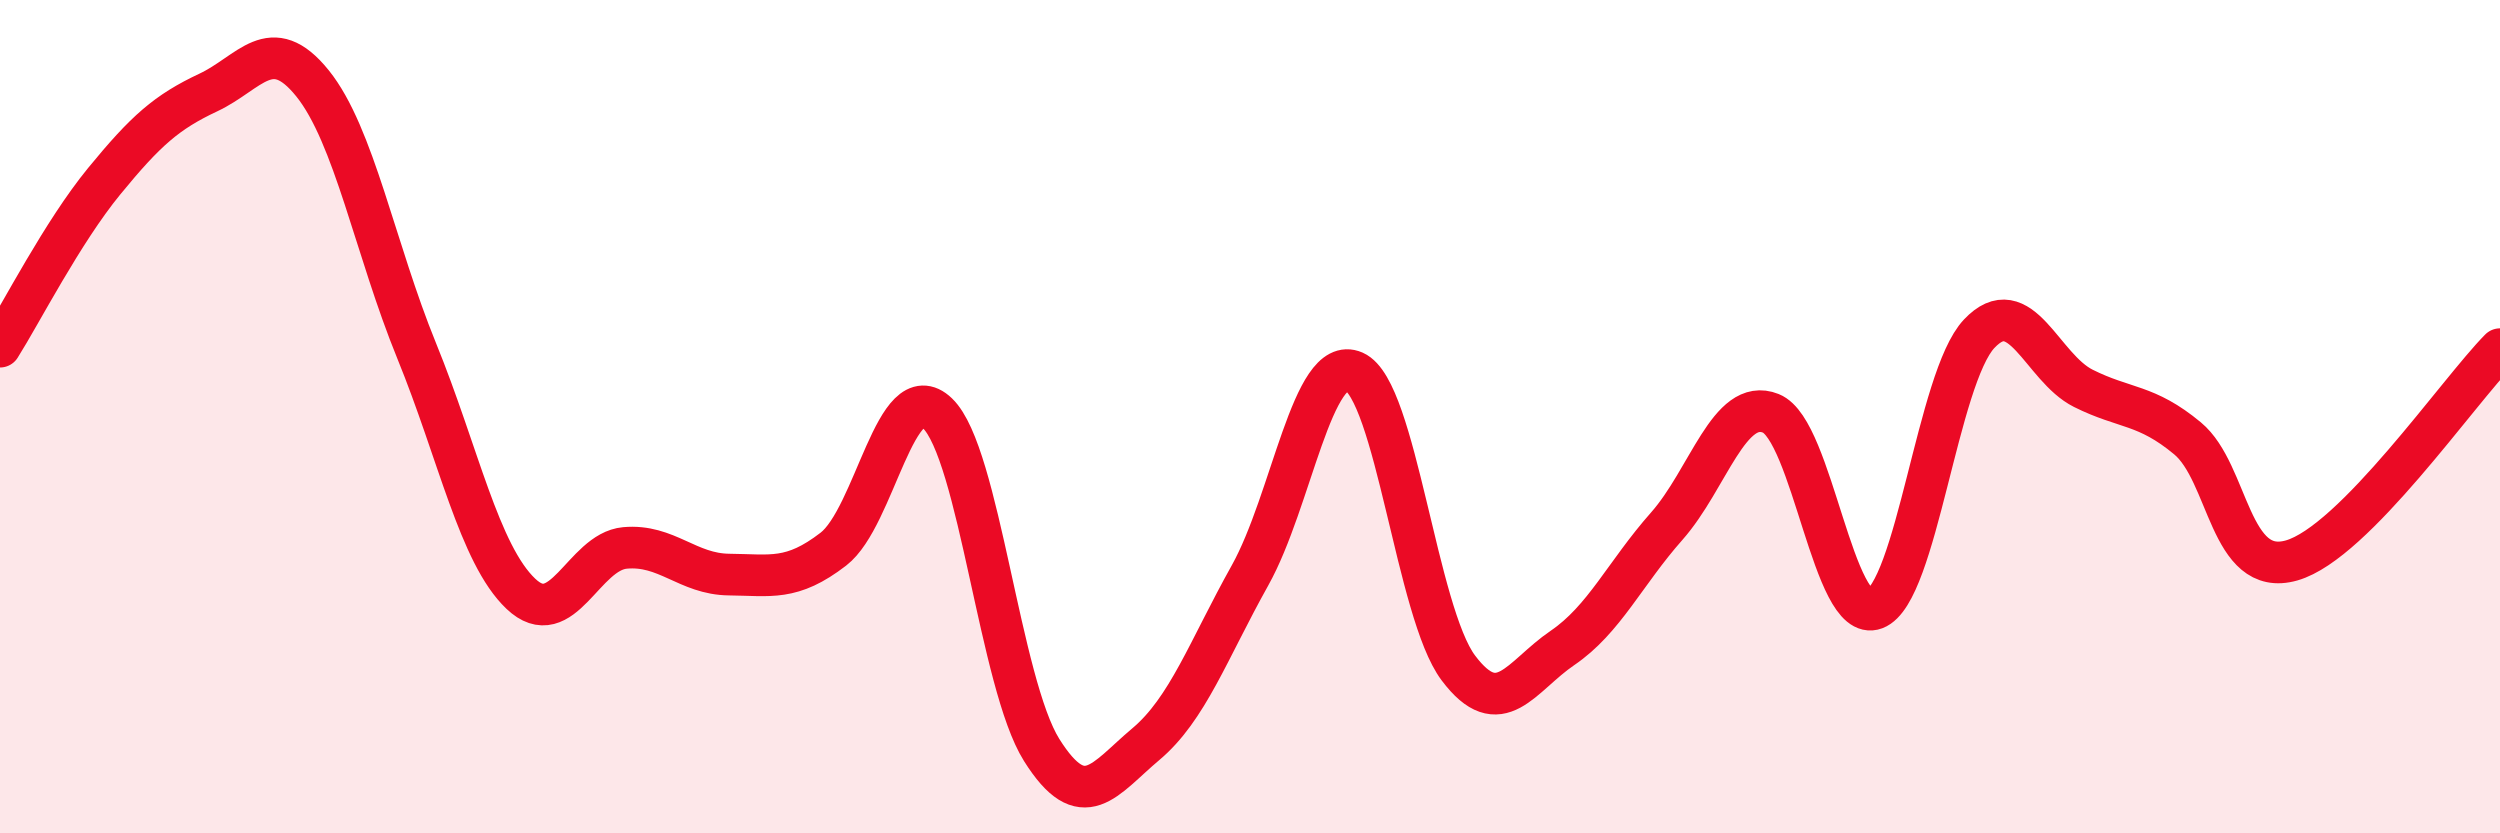 
    <svg width="60" height="20" viewBox="0 0 60 20" xmlns="http://www.w3.org/2000/svg">
      <path
        d="M 0,8.32 C 0.5,7.53 1.5,5.57 2.5,4.35 C 3.5,3.13 4,2.69 5,2.22 C 6,1.75 6.5,0.76 7.5,2 C 8.5,3.24 9,5.97 10,8.42 C 11,10.87 11.5,13.3 12.5,14.25 C 13.5,15.2 14,13.24 15,13.15 C 16,13.06 16.5,13.78 17.5,13.79 C 18.5,13.8 19,13.95 20,13.18 C 21,12.41 21.5,8.96 22.5,9.92 C 23.5,10.88 24,16.41 25,18 C 26,19.59 26.5,18.7 27.5,17.86 C 28.5,17.02 29,15.6 30,13.81 C 31,12.02 31.5,8.48 32.5,8.92 C 33.5,9.36 34,14.7 35,16.03 C 36,17.36 36.5,16.23 37.5,15.55 C 38.5,14.87 39,13.76 40,12.63 C 41,11.5 41.5,9.52 42.5,9.92 C 43.5,10.32 44,14.99 45,14.61 C 46,14.23 46.5,9.07 47.5,8.01 C 48.5,6.95 49,8.82 50,9.32 C 51,9.82 51.5,9.69 52.5,10.52 C 53.5,11.35 53.5,13.88 55,13.45 C 56.5,13.02 59,9.39 60,8.38L60 20L0 20Z"
        fill="#EB0A25"
        opacity="0.1"
        stroke-linecap="round"
        stroke-linejoin="round"
      />
      <path
        d="M 0,8.32 C 0.5,7.53 1.5,5.57 2.5,4.35 C 3.5,3.13 4,2.69 5,2.22 C 6,1.75 6.5,0.76 7.5,2 C 8.5,3.24 9,5.97 10,8.42 C 11,10.87 11.5,13.3 12.5,14.25 C 13.5,15.2 14,13.24 15,13.15 C 16,13.06 16.5,13.78 17.5,13.79 C 18.5,13.8 19,13.95 20,13.18 C 21,12.41 21.5,8.96 22.5,9.92 C 23.5,10.88 24,16.41 25,18 C 26,19.59 26.5,18.7 27.5,17.86 C 28.5,17.02 29,15.6 30,13.81 C 31,12.02 31.5,8.48 32.5,8.92 C 33.5,9.36 34,14.7 35,16.03 C 36,17.36 36.5,16.23 37.5,15.55 C 38.5,14.87 39,13.76 40,12.63 C 41,11.5 41.5,9.52 42.5,9.92 C 43.5,10.32 44,14.99 45,14.61 C 46,14.23 46.5,9.07 47.5,8.01 C 48.5,6.95 49,8.82 50,9.32 C 51,9.82 51.5,9.69 52.5,10.52 C 53.5,11.35 53.5,13.88 55,13.45 C 56.5,13.02 59,9.39 60,8.38"
        stroke="#EB0A25"
        stroke-width="1"
        fill="none"
        stroke-linecap="round"
        stroke-linejoin="round"
      />
    </svg>
  